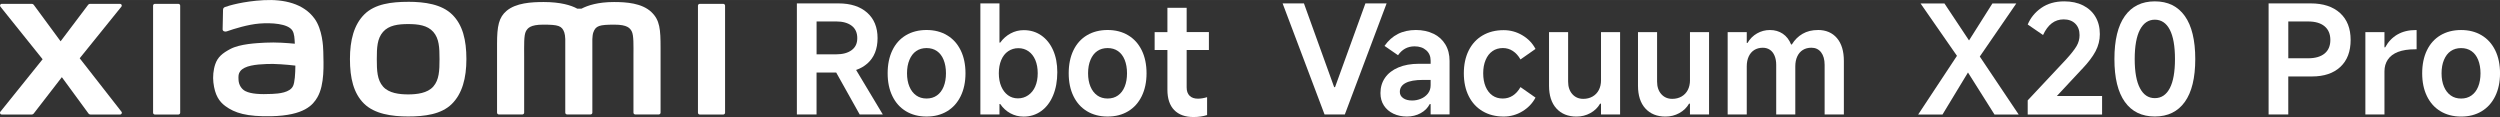 <?xml version="1.0" encoding="UTF-8"?><svg id="b" xmlns="http://www.w3.org/2000/svg" width="346.48mm" height="16.22mm" viewBox="0 0 982.15 45.97"><rect x="0" y="0" width="982.15" height="45.97" fill="#333333" stroke="none"/><g id="c"><path d="m340.78,24.92c2.66-2.38,3.98-5.7,3.98-9.95s-1.37-7.59-4.1-10.01c-2.74-2.42-6.48-3.63-11.25-3.63h-16.35v43.63h7.73v-16.47h7.72l9.22,16.47h9.09l-10.49-17.48c1.7-.59,3.19-1.44,4.44-2.56Zm-19.98-16.5h7.67c2.6,0,4.63.56,6.11,1.68,1.48,1.12,2.21,2.75,2.21,4.87s-.74,3.62-2.21,4.72c-1.48,1.1-3.51,1.65-6.11,1.65h-7.67v-12.93Z" style="fill:#fff;"/><path d="m372.07,13.85c-2.3-1.38-4.99-2.07-8.06-2.07s-5.81.69-8.12,2.07-4.07,3.34-5.31,5.9c-1.24,2.56-1.86,5.57-1.86,9.03s.62,6.42,1.86,8.97c1.24,2.56,3.01,4.54,5.31,5.93s5.01,2.1,8.12,2.1,5.76-.69,8.06-2.07c2.3-1.38,4.08-3.36,5.34-5.93,1.26-2.58,1.89-5.58,1.89-9s-.63-6.47-1.89-9.03-3.04-4.53-5.34-5.9Zm-1.36,20.19c-.61,1.5-1.49,2.65-2.63,3.45-1.14.81-2.5,1.21-4.07,1.21s-2.93-.4-4.07-1.21c-1.14-.81-2.03-1.96-2.66-3.45-.63-1.5-.95-3.25-.95-5.25s.31-3.77.95-5.28c.63-1.51,1.51-2.67,2.66-3.45,1.14-.79,2.5-1.18,4.07-1.18s2.93.39,4.07,1.18c1.14.79,2.02,1.94,2.63,3.45.61,1.52.92,3.28.92,5.28s-.31,3.76-.92,5.25Z" style="fill:#fff;"/><path d="m409.08,13.91c-1.99-1.38-4.28-2.07-6.88-2.07-1.85,0-3.58.43-5.19,1.3-1.61.87-2.97,2.07-4.07,3.6h-.29V1.34h-7.5v43.63h7.5v-4.13h.29c1.06,1.57,2.39,2.79,3.99,3.66s3.33,1.3,5.22,1.3c2.6,0,4.9-.73,6.91-2.18,2.01-1.46,3.56-3.5,4.66-6.14,1.1-2.64,1.65-5.69,1.65-9.15,0-3.27-.55-6.14-1.65-8.62-1.1-2.48-2.65-4.41-4.63-5.79Zm-2.36,20.04c-.65,1.48-1.58,2.63-2.77,3.45-1.2.83-2.55,1.24-4.04,1.24s-2.8-.41-3.93-1.24c-1.12-.83-2-1.98-2.63-3.45-.63-1.48-.95-3.2-.95-5.17s.32-3.7.95-5.2c.63-1.5,1.53-2.65,2.71-3.45s2.52-1.21,4.01-1.21,2.82.4,3.98,1.21,2.06,1.96,2.69,3.45c.63,1.5.94,3.23.94,5.2s-.32,3.69-.97,5.17Z" style="fill:#fff;"/><path d="m443.2,13.85c-2.3-1.38-4.99-2.07-8.06-2.07s-5.81.69-8.12,2.07-4.07,3.34-5.31,5.9c-1.24,2.56-1.86,5.57-1.86,9.03s.62,6.42,1.86,8.97c1.24,2.56,3.01,4.54,5.31,5.93s5.01,2.1,8.12,2.1,5.76-.69,8.06-2.07c2.3-1.38,4.08-3.36,5.34-5.93,1.26-2.58,1.89-5.58,1.89-9s-.63-6.47-1.89-9.03-3.04-4.53-5.34-5.9Zm-1.36,20.19c-.61,1.5-1.49,2.65-2.63,3.45-1.14.81-2.5,1.21-4.07,1.21s-2.93-.4-4.07-1.21c-1.14-.81-2.03-1.96-2.66-3.45-.63-1.5-.95-3.25-.95-5.25s.31-3.77.95-5.28c.63-1.51,1.51-2.67,2.66-3.45,1.14-.79,2.5-1.18,4.07-1.18s2.93.39,4.07,1.18c1.14.79,2.02,1.94,2.63,3.45.61,1.52.92,3.28.92,5.28s-.31,3.76-.92,5.25Z" style="fill:#fff;"/><path d="m466.19,3.05h-7.56v9.56h-5.02v7.03h5.02v15.64c0,3.46.89,6.11,2.66,7.94,1.77,1.83,4.31,2.75,7.62,2.75,1.93,0,3.7-.26,5.31-.77v-7.03c-1.3.39-2.5.59-3.6.59-1.42,0-2.51-.38-3.28-1.15-.77-.77-1.15-1.86-1.15-3.28v-14.7h8.74v-7.03h-8.74V3.05Z" style="fill:#fff;"/><polygon points="536.41 1.34 524.49 34.22 524.13 34.22 512.27 1.34 503.89 1.34 520.36 44.96 528.33 44.96 544.74 1.34 536.41 1.34" style="fill:#fff;"/><path d="m563.16,13.26c-2.01-.98-4.31-1.48-6.91-1.48s-5.04.52-7.08,1.56c-2.05,1.04-3.8,2.61-5.25,4.69l5.31,3.66c.79-1.14,1.72-2.01,2.8-2.6,1.08-.59,2.31-.89,3.69-.89,1.89,0,3.41.51,4.58,1.54s1.74,2.38,1.74,4.07v1.24h-4.6c-3.11,0-5.81.48-8.09,1.45-2.28.96-4.02,2.31-5.22,4.04-1.2,1.73-1.8,3.74-1.8,6.02,0,1.89.45,3.52,1.36,4.9.9,1.38,2.14,2.44,3.72,3.19,1.57.75,3.34,1.12,5.31,1.12s3.76-.43,5.37-1.3c1.61-.87,2.81-2.07,3.6-3.6h.35v4.07h7.44v-21.02c0-2.48-.55-4.63-1.65-6.46-1.1-1.83-2.66-3.24-4.66-4.22Zm-1.12,20.19c0,1.3-.36,2.4-1.09,3.31s-1.64,1.58-2.75,2.04c-1.1.45-2.24.68-3.42.68-1.46,0-2.63-.3-3.51-.92-.88-.61-1.33-1.43-1.33-2.45,0-1.54.76-2.71,2.27-3.51,1.51-.81,3.79-1.21,6.82-1.21h3.01v2.07Z" style="fill:#fff;"/><path d="m586.33,20.08c1.16-.81,2.53-1.21,4.1-1.21,1.42,0,2.72.38,3.9,1.15s2.18,1.88,3.01,3.33l5.9-4.13c-1.18-2.24-2.9-4.03-5.17-5.37-2.26-1.34-4.71-2.01-7.35-2.01-3.15,0-5.9.69-8.26,2.07-2.36,1.38-4.18,3.35-5.46,5.9-1.28,2.56-1.92,5.55-1.92,8.97s.64,6.42,1.92,8.97c1.28,2.56,3.1,4.54,5.46,5.93,2.36,1.4,5.12,2.1,8.26,2.1,2.64,0,5.09-.68,7.35-2.04,2.26-1.36,3.98-3.16,5.17-5.4l-5.9-4.13c-.83,1.46-1.83,2.57-3.01,3.34s-2.5,1.15-3.96,1.15c-1.57,0-2.93-.4-4.07-1.21-1.14-.81-2.03-1.96-2.66-3.45-.63-1.5-.95-3.25-.95-5.25s.31-3.71.95-5.22c.63-1.51,1.52-2.68,2.69-3.48Z" style="fill:#fff;"/><path d="m628.98,31.5c0,1.46-.29,2.74-.86,3.84s-1.39,1.96-2.45,2.57c-1.06.61-2.28.92-3.66.92-1.77,0-3.21-.62-4.31-1.86-1.1-1.24-1.65-2.88-1.65-4.93V12.61h-7.5v21.02c0,3.86.96,6.85,2.89,8.97,1.93,2.12,4.56,3.19,7.91,3.19,1.97,0,3.78-.45,5.43-1.36,1.65-.9,2.93-2.14,3.84-3.72h.35v4.25h7.5V12.61h-7.5v18.89Z" style="fill:#fff;"/><path d="m663.93,31.5c0,1.46-.29,2.74-.86,3.84s-1.39,1.96-2.45,2.57c-1.06.61-2.28.92-3.66.92-1.77,0-3.21-.62-4.31-1.86-1.1-1.24-1.65-2.88-1.65-4.93V12.61h-7.5v21.02c0,3.86.96,6.85,2.89,8.97,1.93,2.12,4.56,3.19,7.91,3.19,1.97,0,3.78-.45,5.43-1.36,1.65-.9,2.93-2.14,3.84-3.72h.35v4.25h7.5V12.61h-7.5v18.89Z" style="fill:#fff;"/><path d="m714.16,11.79c-2.28,0-4.28.49-5.99,1.48-1.71.98-3.12,2.38-4.22,4.19h-.3c-.75-1.85-1.84-3.26-3.28-4.22-1.44-.96-3.12-1.45-5.05-1.45-1.81,0-3.49.44-5.05,1.33s-2.8,2.14-3.75,3.75h-.29v-4.25h-7.5v32.35h7.5v-18.89c0-1.5.26-2.79.77-3.9.51-1.1,1.24-1.95,2.18-2.54.94-.59,2.07-.89,3.36-.89,1.06,0,1.99.27,2.78.8.79.53,1.4,1.31,1.83,2.33.43,1.02.65,2.22.65,3.6v19.48h7.5v-18.89c0-1.5.26-2.79.77-3.9.51-1.1,1.24-1.95,2.18-2.54.95-.59,2.07-.89,3.37-.89,1.61,0,2.88.6,3.81,1.8.92,1.2,1.39,2.84,1.39,4.93v19.48h7.56v-21.02c0-3.86-.91-6.85-2.72-8.97-1.81-2.12-4.31-3.19-7.5-3.19Z" style="fill:#fff;"/><polygon points="792.12 1.36 782.73 1.36 773.55 15.88 763.9 1.36 754.51 1.36 768.81 21.93 753.57 44.99 763.13 44.99 773.14 28.47 783.56 44.99 793.06 44.99 777.78 22.21 792.12 1.36" style="fill:#fff;"/><path d="m817.92,27.16c2.44-2.56,4.22-4.9,5.34-7.03s1.68-4.37,1.68-6.73c0-2.6-.57-4.86-1.71-6.79-1.14-1.93-2.77-3.42-4.87-4.49-2.11-1.06-4.58-1.59-7.41-1.59-3.54,0-6.54.86-9,2.57-2.46,1.71-4.24,3.89-5.34,6.52l6.02,4.13c.95-2.05,2.09-3.58,3.42-4.6,1.34-1.02,2.89-1.54,4.66-1.54,1.93,0,3.45.56,4.58,1.68s1.68,2.63,1.68,4.52c0,1.53-.39,2.97-1.18,4.31-.79,1.34-2.18,3.11-4.19,5.31l-15,16v5.55h29.22v-7.26h-17.77l9.86-10.57Z" style="fill:#fff;"/><path d="m846.55.53c-5.12,0-9.04,1.92-11.78,5.76-2.74,3.84-4.1,9.48-4.1,16.91s1.37,13.01,4.1,16.83c2.73,3.82,6.66,5.73,11.78,5.73s9.04-1.91,11.78-5.73c2.73-3.82,4.1-9.42,4.1-16.83s-1.37-13.08-4.1-16.91c-2.74-3.84-6.66-5.76-11.78-5.76Zm5.87,34.12c-1.36,2.6-3.32,3.9-5.87,3.9s-4.47-1.3-5.84-3.9c-1.38-2.6-2.07-6.42-2.07-11.45s.69-8.92,2.07-11.54c1.38-2.62,3.33-3.93,5.84-3.93s4.52,1.31,5.87,3.93c1.36,2.62,2.04,6.46,2.04,11.54s-.68,8.86-2.04,11.45Z" style="fill:#fff;"/><path d="m907.77,1.34h-16.53v43.63h7.73v-14.94h9.33c4.76,0,8.48-1.26,11.16-3.78,2.68-2.52,4.01-6.04,4.01-10.57s-1.39-8.05-4.16-10.57c-2.78-2.52-6.62-3.78-11.54-3.78Zm5.46,19.69c-1.52,1.24-3.67,1.86-6.46,1.86h-7.79v-14.46h7.79c2.79,0,4.95.63,6.46,1.89,1.51,1.26,2.27,3.05,2.27,5.37s-.76,4.1-2.27,5.34Z" style="fill:#fff;"/><path d="m941.83,13.56c-2.01,1.18-3.6,2.85-4.78,5.02h-.29v-5.96h-7.5v32.35h7.5v-16.94c0-1.77.44-3.32,1.33-4.63.89-1.32,2.22-2.32,4.01-3.01,1.79-.69,4.04-1.03,6.76-1.03h.53v-7.56h-.35c-2.79,0-5.2.59-7.2,1.77Z" style="fill:#fff;"/><path d="m980.27,19.76c-1.26-2.56-3.04-4.53-5.34-5.9-2.3-1.38-4.99-2.07-8.06-2.07s-5.81.69-8.12,2.07-4.07,3.34-5.31,5.9c-1.24,2.56-1.86,5.57-1.86,9.03s.62,6.42,1.86,8.97c1.24,2.56,3.01,4.54,5.31,5.93s5.01,2.1,8.12,2.1,5.76-.69,8.06-2.07c2.3-1.38,4.08-3.36,5.34-5.93,1.26-2.58,1.89-5.58,1.89-9s-.63-6.47-1.89-9.03Zm-6.7,14.29c-.61,1.5-1.49,2.65-2.63,3.45-1.14.81-2.5,1.21-4.07,1.21s-2.93-.4-4.07-1.21c-1.14-.81-2.03-1.96-2.66-3.45-.63-1.5-.95-3.25-.95-5.25s.31-3.77.95-5.28c.63-1.51,1.51-2.67,2.66-3.45,1.14-.79,2.5-1.18,4.07-1.18s2.93.39,4.07,1.18c1.14.79,2.02,1.94,2.63,3.45.61,1.52.92,3.28.92,5.28s-.31,3.76-.92,5.25Z" style="fill:#fff;"/><path d="m31.31,22.89L47.69,2.61c.36-.44.04-1.1-.52-1.1h-11.81c-.28,0-.55.13-.72.36l-10.83,14.35L13.25,1.88c-.17-.23-.44-.37-.72-.37H.68C.12,1.51-.19,2.17.16,2.61l16.58,20.66L.14,43.9c-.34.44-.02,1.08.53,1.08h11.84c.29,0,.56-.14.73-.37l11.06-14.3,10.48,14.3c.17.23.44.37.72.37h11.7c.56,0,.88-.65.53-1.09l-16.42-21.01Z" style="fill:#fff;"/><path d="m70.07,1.51h-9.22c-.39,0-.71.31-.71.7v42.08c0,.38.32.7.71.7h9.22c.39,0,.72-.32.72-.7V2.21c0-.39-.33-.7-.72-.7Z" style="fill:#fff;"/><path d="m123.54,7.28C119.28,1.41,111.58-.37,103.59.06c-8.11.44-13.75,2.16-15.19,2.7-.9.34-.78,1.11-.79,1.57-.03,1.55-.15,5.56-.15,7.2,0,.72.89,1.05,1.63.79,2.96-1.05,8.41-2.72,12.8-3.07,4.73-.38,11.16,0,12.94,2.69.85,1.28.89,3.23.99,5.23-2.95-.27-7.33-.64-11.67-.41-3.39.18-9.87.47-13.69,2.5-3.1,1.65-4.93,3.16-5.89,5.95-.78,2.26-.99,4.95-.74,7.16.57,5.03,2.31,7.53,4.67,9.28,3.73,2.76,8.42,4.21,18.14,4,12.93-.28,16.33-4.46,18.05-7.43,2.92-5.05,2.41-13.03,2.32-17.93-.04-2.03-.34-8.71-3.45-13Zm-8.43,26.53c-1.22,2.57-5.57,2.97-8.15,3.08-4.76.22-8.28.03-10.54-1.09-1.51-.74-2.61-2.45-2.71-4.38-.09-1.65-.06-2.5.69-3.47,1.67-2.18,6.05-2.65,10.55-2.82,3.03-.12,7.68.23,11.09.64-.03,3.3-.24,6.61-.93,8.05Z" style="fill:#fff;"/><path d="m284.13,1.51h-9.22c-.39,0-.71.31-.71.7v42.08c0,.38.32.7.71.7h9.22c.39,0,.72-.32.72-.7V2.21c0-.39-.32-.7-.72-.7Z" style="fill:#fff;"/><path d="m160.35.71c-6.52,0-13.04.82-17.16,4.88-4.12,4.06-5.71,10.15-5.71,17.62s1.42,13.46,5.55,17.51c4.12,4.04,10.82,5.03,17.32,5.03s13-.83,17.13-4.89c4.12-4.05,5.75-10.19,5.75-17.66s-1.44-13.42-5.57-17.48c-4.12-4.06-10.79-5.02-17.31-5.02Zm9.88,33.28c-2.29,2.62-6.45,3.09-9.88,3.09s-7.58-.46-9.87-3.08c-2.3-2.62-2.45-6.23-2.45-10.78s.15-8.06,2.44-10.69c2.29-2.62,5.98-3.08,9.88-3.08s7.59.46,9.88,3.08c2.29,2.62,2.44,6.14,2.44,10.69s-.15,8.15-2.44,10.77Z" style="fill:#fff;"/><path d="m255.89,4.71c-3.75-3.49-9.78-3.92-14.67-3.92-6.31,0-10.32,1.34-12.76,2.6h-1.69c-2.38-1.32-6.58-2.6-13.18-2.6-4.88,0-10.87.36-14.56,3.45-3.05,2.56-3.76,5.97-3.76,12.98v27.04c0,.38.32.7.71.7h9.22c.4,0,.72-.32.72-.7v-.09s0-17.1,0-22.16c0-4.02-.16-8.2.71-9.76.68-1.21,1.74-2.57,6.74-2.57,5.97,0,7.38.42,8.32,3.06.22.62.33,1.52.38,2.6v28.92c0,.38.32.7.71.7h9.22c.39,0,.71-.32.71-.7V15.34c.05-1.08.16-1.98.38-2.6.94-2.64,2.35-3.06,8.32-3.06,5.01,0,6.07,1.36,6.74,2.57.87,1.56.71,5.74.71,9.76,0,5.07,0,22.16,0,22.16v.09c0,.38.32.7.72.7h9.22c.39,0,.71-.32.71-.7v-25.4c0-7.27-.24-10.99-3.65-14.16Z" style="fill:#fff;"/></g></svg>